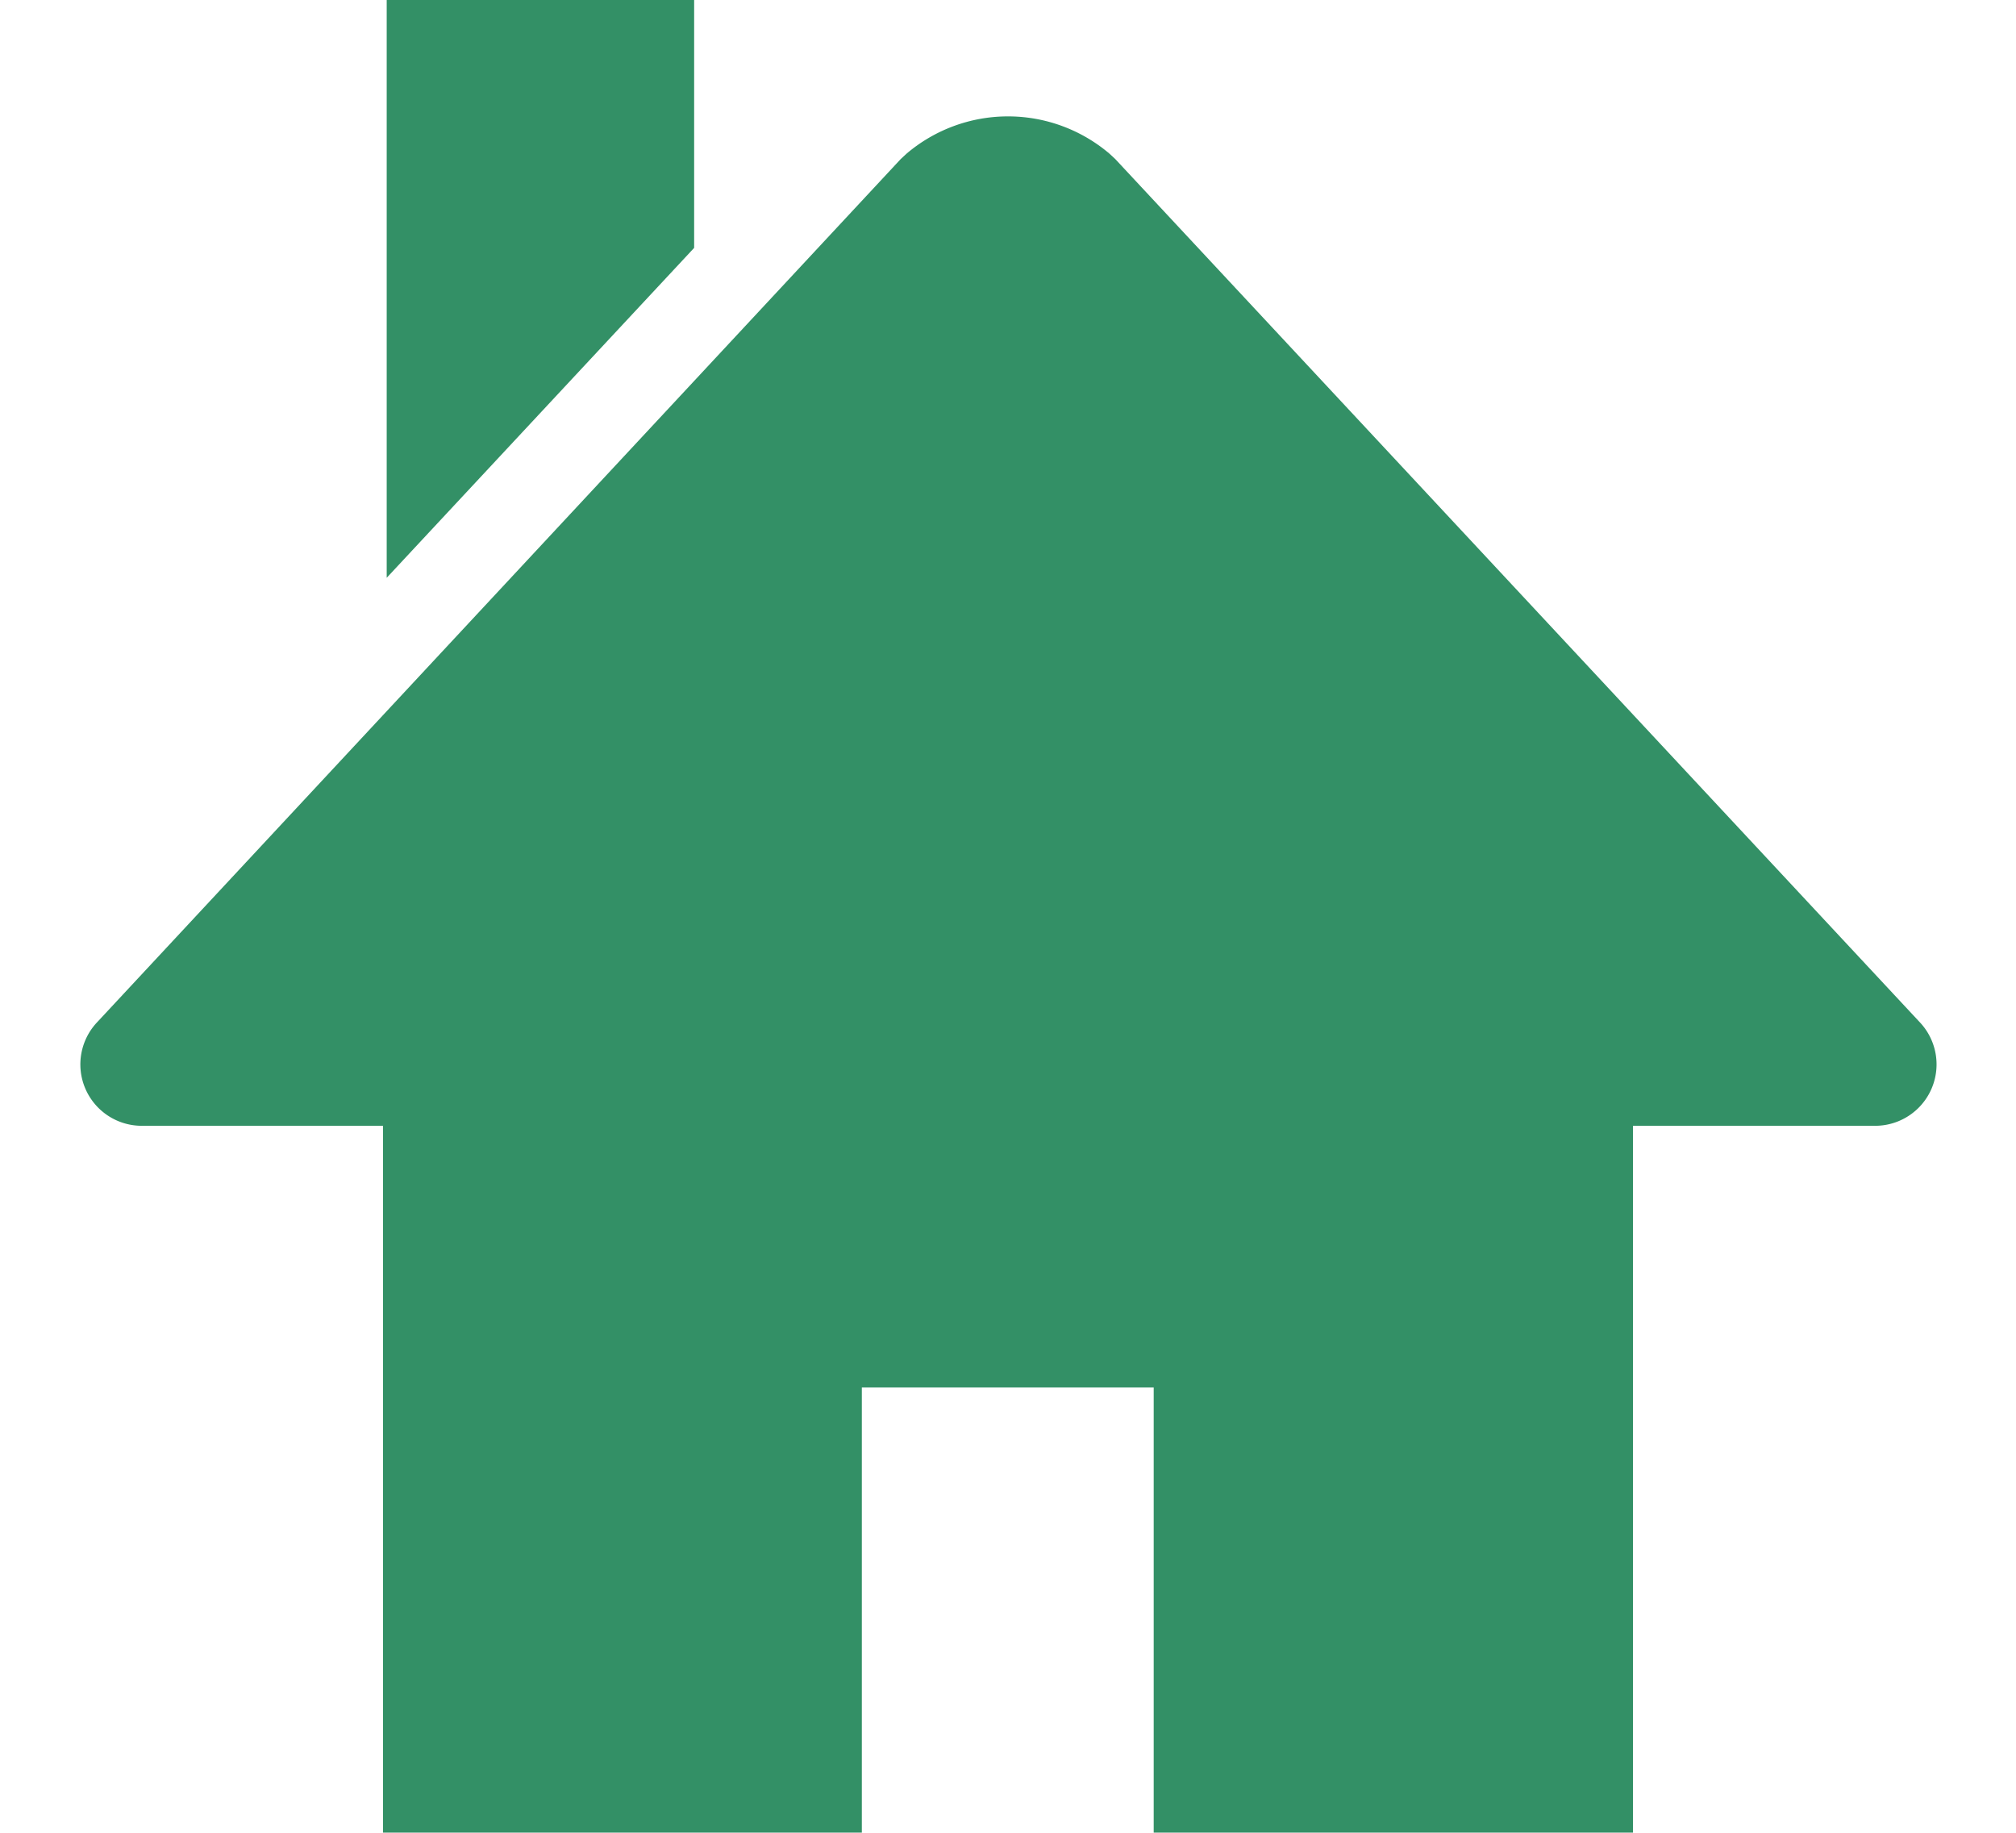 <svg id="レイヤー_1" data-name="レイヤー 1" xmlns="http://www.w3.org/2000/svg" viewBox="0 0 44 40"><defs><style>.cls-1{opacity:0.8;}.cls-2{fill:#007440;}</style></defs><g class="cls-1"><path class="cls-2" d="M3.1,24.57H8.36V40H18.81V30.28h6.37V40H35.64V24.57H40.9a1.34,1.34,0,0,0,1-2.26L24.34,3.47l-.13-.12a3.42,3.42,0,0,0-4.42,0l-.13.12L2.12,22.31a1.34,1.34,0,0,0,1,2.26Z"/><polygon class="cls-2" points="15.15 0 8.44 0 8.44 12.61 15.15 5.41 15.15 0"/></g></svg>